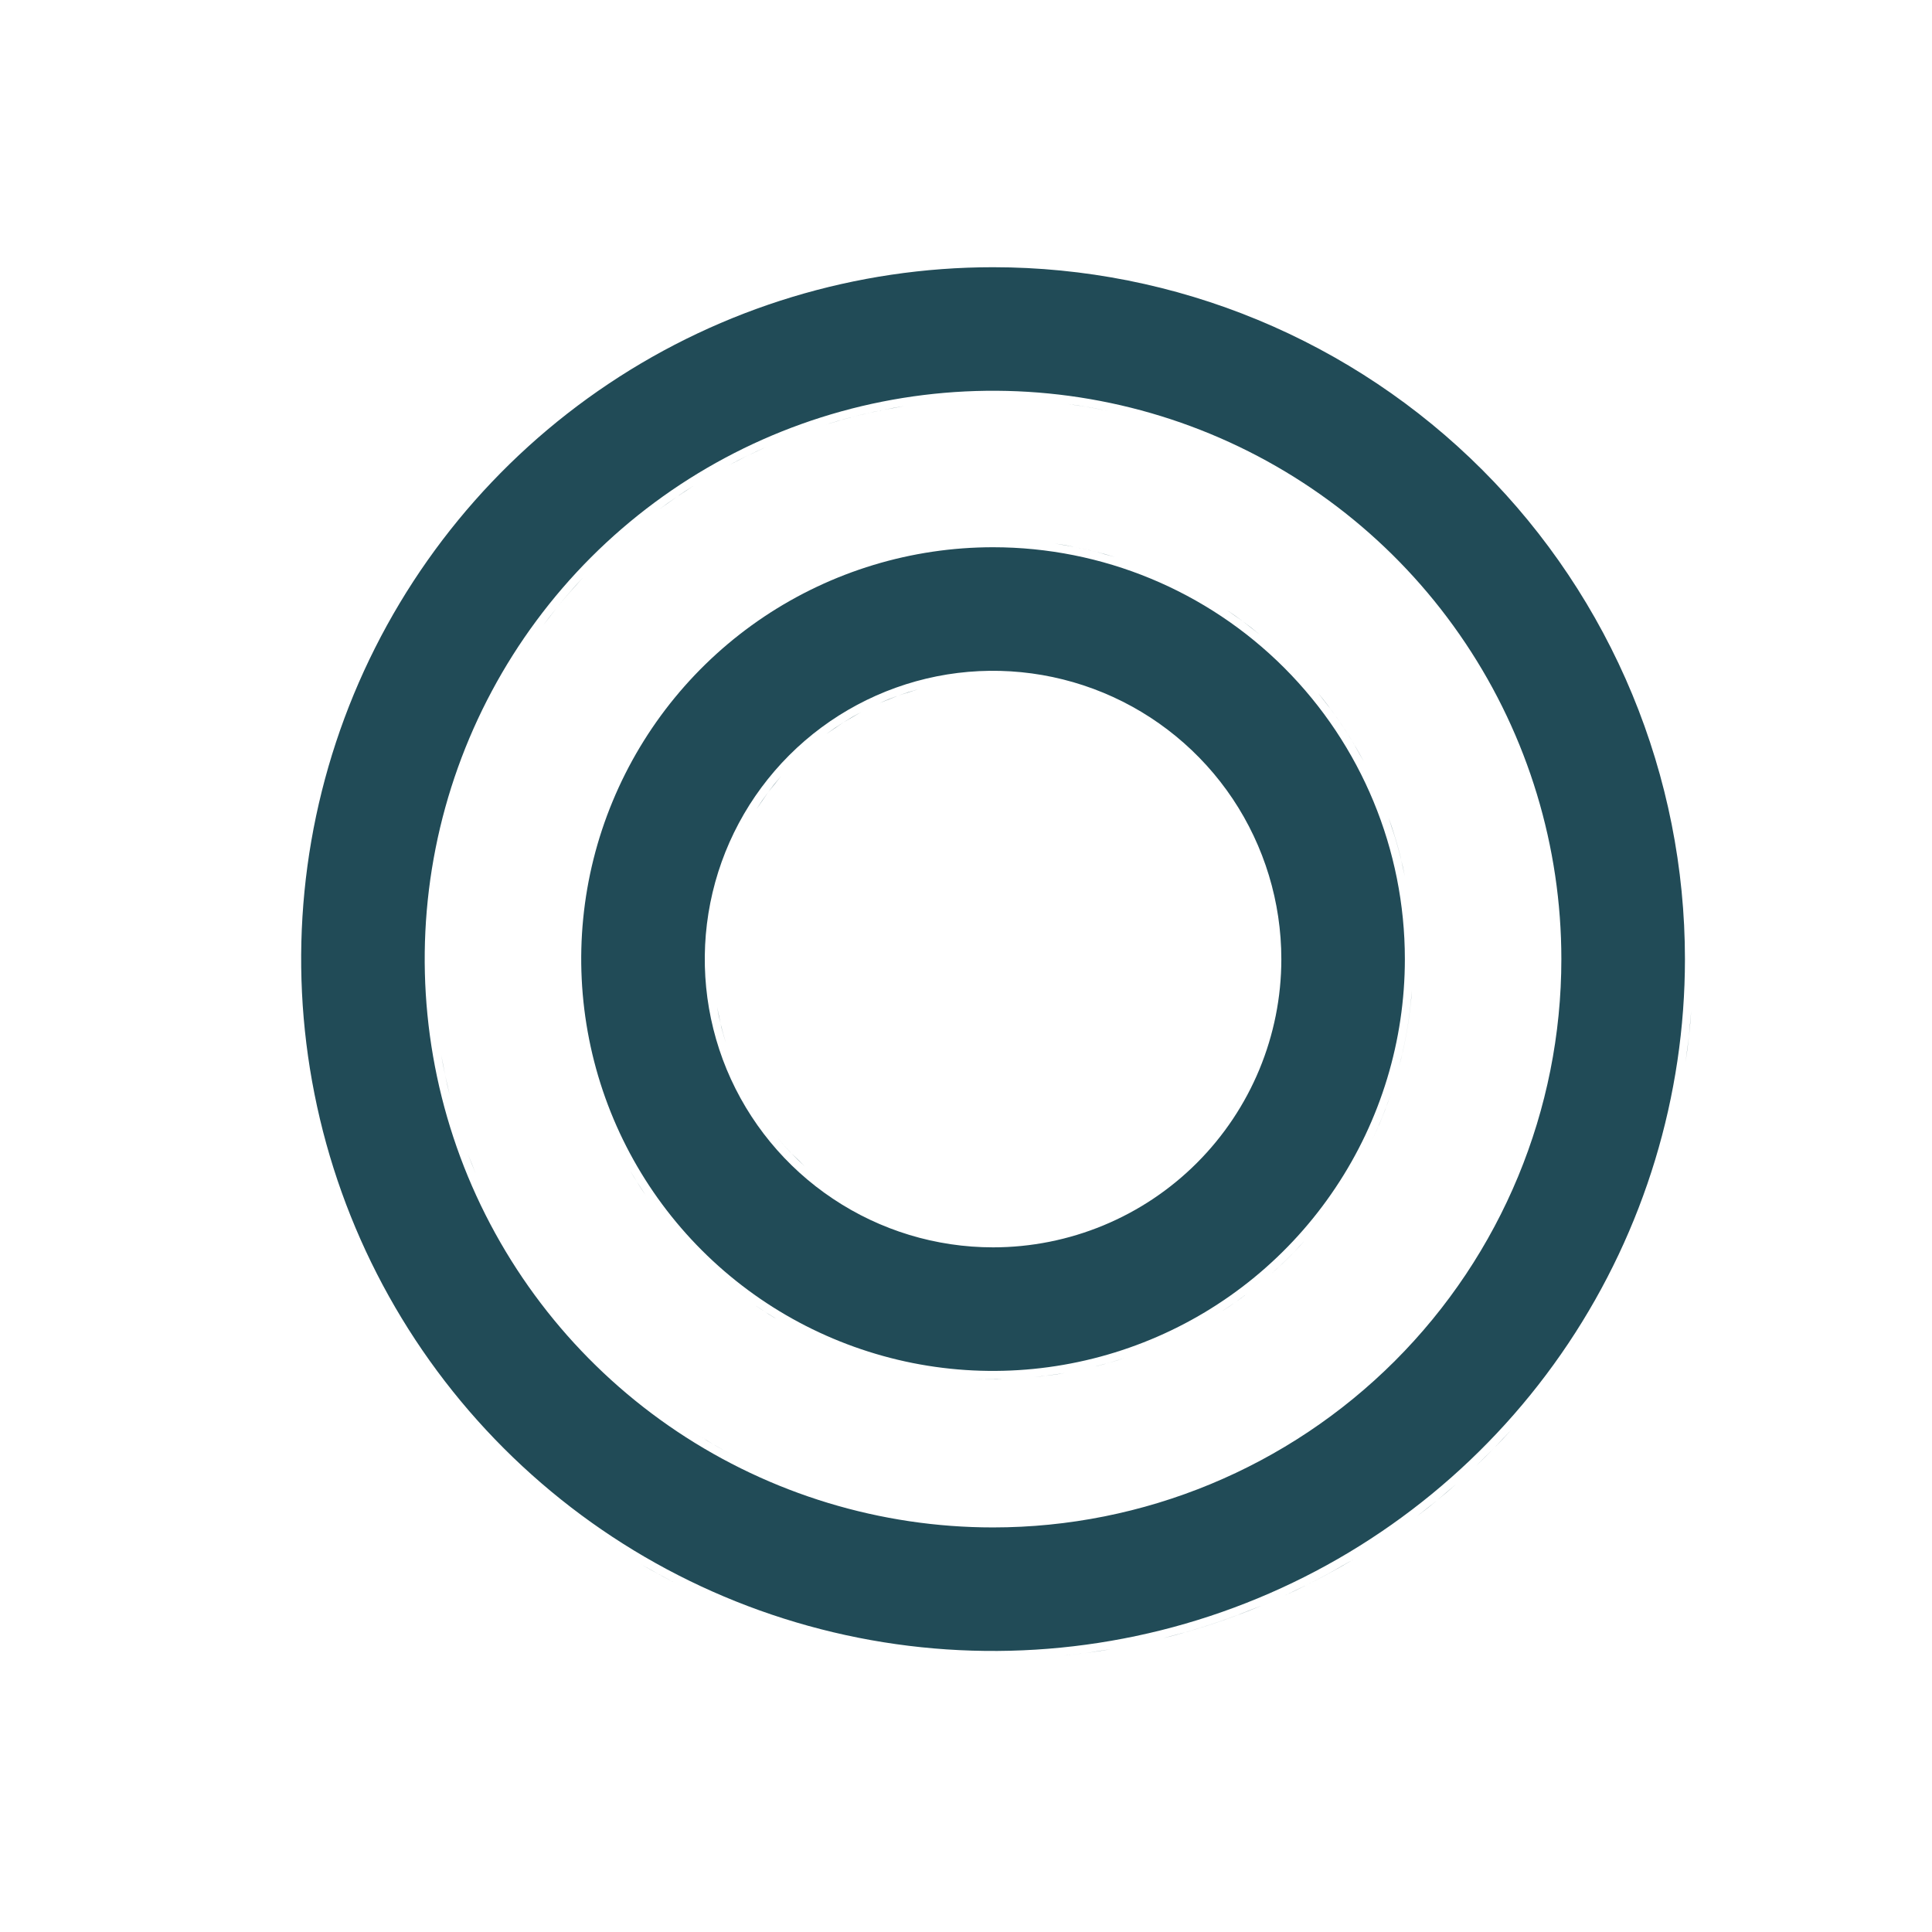 <svg width="32" height="32" viewBox="0 0 32 32" fill="none" xmlns="http://www.w3.org/2000/svg">
<path d="M18.427 27.311C18.148 27.359 17.867 27.398 17.584 27.426C17.725 27.412 17.866 27.395 18.006 27.376L18.427 27.311Z" fill="#214B57"/>
<path d="M11.583 23.784C11.778 23.904 11.976 24.017 12.178 24.122C12.077 24.069 11.977 24.015 11.877 23.959L11.583 23.784Z" fill="#214B57"/>
<path d="M16.109 22.835C16.194 22.839 16.279 22.841 16.364 22.842L16.62 22.841C16.535 22.843 16.45 22.844 16.365 22.843L16.109 22.835Z" fill="#214B57"/>
<path d="M17.636 22.741C17.552 22.755 17.468 22.769 17.384 22.78L17.13 22.809C17.215 22.801 17.299 22.791 17.383 22.779L17.636 22.741Z" fill="#214B57"/>
<path d="M13.088 19.083L13.332 19.32C13.168 19.172 13.016 19.012 12.875 18.842C12.944 18.925 13.014 19.005 13.088 19.083Z" fill="#214B57"/>
<path d="M11.877 16.677C11.913 16.883 11.964 17.085 12.027 17.284C11.998 17.194 11.971 17.103 11.947 17.011L11.877 16.677Z" fill="#214B57"/>
<path d="M12.935 12.857C12.86 12.943 12.789 13.032 12.722 13.123L12.528 13.405C12.589 13.309 12.654 13.215 12.722 13.123L12.935 12.857Z" fill="#214B57"/>
<path d="M14.261 11.795C14.162 11.848 14.064 11.905 13.968 11.966L13.686 12.158C13.777 12.091 13.872 12.027 13.968 11.966L14.261 11.795Z" fill="#214B57"/>
<path d="M15.209 11.415C15.099 11.446 14.991 11.481 14.884 11.519L14.568 11.645C14.671 11.599 14.777 11.557 14.884 11.519L15.209 11.415Z" fill="#214B57"/>
<path fill-rule="evenodd" clip-rule="evenodd" d="M16.448 9.064C18.257 9.064 19.992 9.782 21.271 11.061C22.55 12.341 23.269 14.076 23.269 15.886C23.269 17.235 22.869 18.553 22.119 19.674C21.37 20.796 20.305 21.671 19.058 22.187C17.812 22.703 16.44 22.839 15.117 22.576C13.794 22.312 12.579 21.663 11.625 20.709C10.671 19.755 10.021 18.539 9.758 17.215C9.495 15.892 9.629 14.521 10.146 13.275C10.662 12.029 11.536 10.963 12.658 10.213C13.78 9.464 15.099 9.064 16.448 9.064ZM18.275 11.474C17.402 11.113 16.442 11.018 15.516 11.202C14.59 11.387 13.739 11.842 13.072 12.509C12.404 13.177 11.949 14.028 11.765 14.954C11.581 15.88 11.675 16.84 12.036 17.713C12.398 18.585 13.01 19.331 13.796 19.855C14.581 20.38 15.504 20.66 16.448 20.66C17.714 20.66 18.929 20.157 19.824 19.262C20.72 18.366 21.223 17.152 21.223 15.886C21.223 14.941 20.942 14.017 20.418 13.232C19.893 12.447 19.147 11.835 18.275 11.474Z" fill="#214B57"/>
<path d="M18.628 22.493C18.547 22.52 18.465 22.544 18.384 22.568L18.136 22.635C18.219 22.614 18.302 22.592 18.384 22.568L18.628 22.493Z" fill="#214B57"/>
<path d="M12.514 21.624C12.63 21.704 12.75 21.779 12.871 21.852C12.823 21.823 12.774 21.795 12.727 21.765L12.514 21.624Z" fill="#214B57"/>
<path d="M20.662 21.422C20.594 21.474 20.526 21.524 20.456 21.573L20.244 21.716C20.315 21.669 20.387 21.622 20.456 21.573L20.662 21.422Z" fill="#214B57"/>
<path d="M21.601 20.559C21.486 20.686 21.368 20.809 21.245 20.926L21.056 21.098C21.183 20.986 21.307 20.868 21.426 20.746L21.601 20.559Z" fill="#214B57"/>
<path d="M10.436 19.388C10.517 19.527 10.604 19.663 10.694 19.796C10.651 19.733 10.609 19.671 10.569 19.607L10.436 19.388Z" fill="#214B57"/>
<path d="M7.751 19.116C7.791 19.223 7.834 19.329 7.878 19.435L7.751 19.116Z" fill="#214B57"/>
<path d="M23.027 18.148C22.972 18.309 22.911 18.468 22.844 18.625L22.739 18.858C22.848 18.626 22.944 18.39 23.027 18.148Z" fill="#214B57"/>
<path d="M7.307 17.469C7.327 17.581 7.348 17.692 7.372 17.803L7.448 18.136C7.421 18.025 7.395 17.915 7.372 17.803L7.307 17.469Z" fill="#214B57"/>
<path d="M23.386 16.399C23.361 16.741 23.311 17.079 23.236 17.412L23.175 17.659C23.262 17.33 23.325 16.994 23.362 16.654L23.386 16.399Z" fill="#214B57"/>
<path d="M22.998 13.539C23.074 13.752 23.141 13.969 23.196 14.189L23.27 14.521C23.226 14.299 23.17 14.079 23.104 13.862L22.998 13.539Z" fill="#214B57"/>
<path d="M21.83 11.476C22.047 11.741 22.244 12.021 22.419 12.313L22.586 12.608C22.426 12.309 22.243 12.02 22.04 11.746L21.83 11.476Z" fill="#214B57"/>
<path d="M20.308 10.096C20.403 10.159 20.496 10.225 20.588 10.293L20.857 10.504C20.769 10.431 20.68 10.361 20.588 10.293L20.308 10.096Z" fill="#214B57"/>
<path d="M9.649 9.573C9.494 9.74 9.345 9.913 9.203 10.091L8.994 10.361C9.13 10.179 9.272 10.001 9.422 9.828L9.649 9.573Z" fill="#214B57"/>
<path d="M17.476 9.003C17.701 9.037 17.924 9.082 18.144 9.137L18.471 9.228C18.255 9.162 18.034 9.106 17.811 9.062L17.476 9.003Z" fill="#214B57"/>
<path d="M11.487 8.047C11.391 8.107 11.296 8.169 11.203 8.234L10.925 8.432C11.016 8.364 11.109 8.298 11.203 8.234L11.487 8.047Z" fill="#214B57"/>
<path d="M12.686 7.405C12.582 7.451 12.48 7.5 12.378 7.549L12.075 7.704C12.175 7.65 12.276 7.599 12.378 7.549L12.686 7.405Z" fill="#214B57"/>
<path d="M14.976 6.726C14.863 6.744 14.751 6.764 14.639 6.787C14.414 6.831 14.191 6.885 13.971 6.945L13.643 7.043C13.968 6.939 14.301 6.854 14.639 6.787L14.976 6.726Z" fill="#214B57"/>
<path d="M18.032 6.744C18.143 6.763 18.255 6.785 18.366 6.809C18.144 6.762 17.92 6.723 17.695 6.693L18.032 6.744Z" fill="#214B57"/>
<path fill-rule="evenodd" clip-rule="evenodd" d="M16.448 4.426C17.953 4.426 19.443 4.722 20.833 5.298C22.224 5.874 23.487 6.718 24.551 7.782C25.615 8.846 26.459 10.11 27.035 11.5C27.611 12.89 27.908 14.381 27.908 15.886C27.908 18.152 27.235 20.367 25.976 22.252C24.717 24.136 22.927 25.606 20.833 26.473C18.739 27.34 16.435 27.567 14.212 27.125C11.989 26.683 9.947 25.591 8.345 23.989C6.742 22.386 5.651 20.344 5.209 18.121C4.766 15.898 4.993 13.594 5.86 11.5C6.728 9.406 8.196 7.615 10.081 6.356C11.965 5.097 14.181 4.426 16.448 4.426ZM20.05 7.188C18.33 6.476 16.437 6.29 14.611 6.653C12.785 7.016 11.108 7.913 9.791 9.229C8.475 10.546 7.578 12.223 7.215 14.049C6.852 15.875 7.039 17.768 7.751 19.488C8.464 21.207 9.67 22.678 11.218 23.712C12.766 24.746 14.586 25.299 16.448 25.299C18.944 25.299 21.339 24.306 23.104 22.541C24.869 20.776 25.861 18.382 25.861 15.886C25.861 14.024 25.309 12.203 24.274 10.655C23.24 9.107 21.77 7.9 20.05 7.188Z" fill="#214B57"/>
<path d="M20.886 26.598C20.488 26.763 20.084 26.905 19.674 27.024L19.261 27.135C19.675 27.032 20.083 26.904 20.485 26.755L20.886 26.598Z" fill="#214B57"/>
<path d="M22.414 25.83C22.17 25.976 21.921 26.113 21.666 26.241L21.279 26.427C21.539 26.308 21.794 26.179 22.043 26.042L22.414 25.83Z" fill="#214B57"/>
<path d="M10.61 25.905C10.853 26.046 11.101 26.179 11.354 26.303C11.229 26.241 11.104 26.178 10.981 26.113L10.61 25.905Z" fill="#214B57"/>
<path d="M24.128 24.573C24.022 24.667 23.914 24.76 23.804 24.85L23.471 25.113C23.584 25.027 23.695 24.94 23.804 24.85L24.128 24.573Z" fill="#214B57"/>
<path d="M25.037 23.677C24.942 23.782 24.845 23.885 24.745 23.987L24.442 24.286C24.544 24.188 24.646 24.088 24.745 23.987L25.037 23.677Z" fill="#214B57"/>
<path d="M28.012 16.742C28.002 16.885 27.989 17.027 27.974 17.168L27.918 17.591C27.939 17.451 27.958 17.31 27.974 17.168L28.012 16.742Z" fill="#214B57"/>
</svg>
